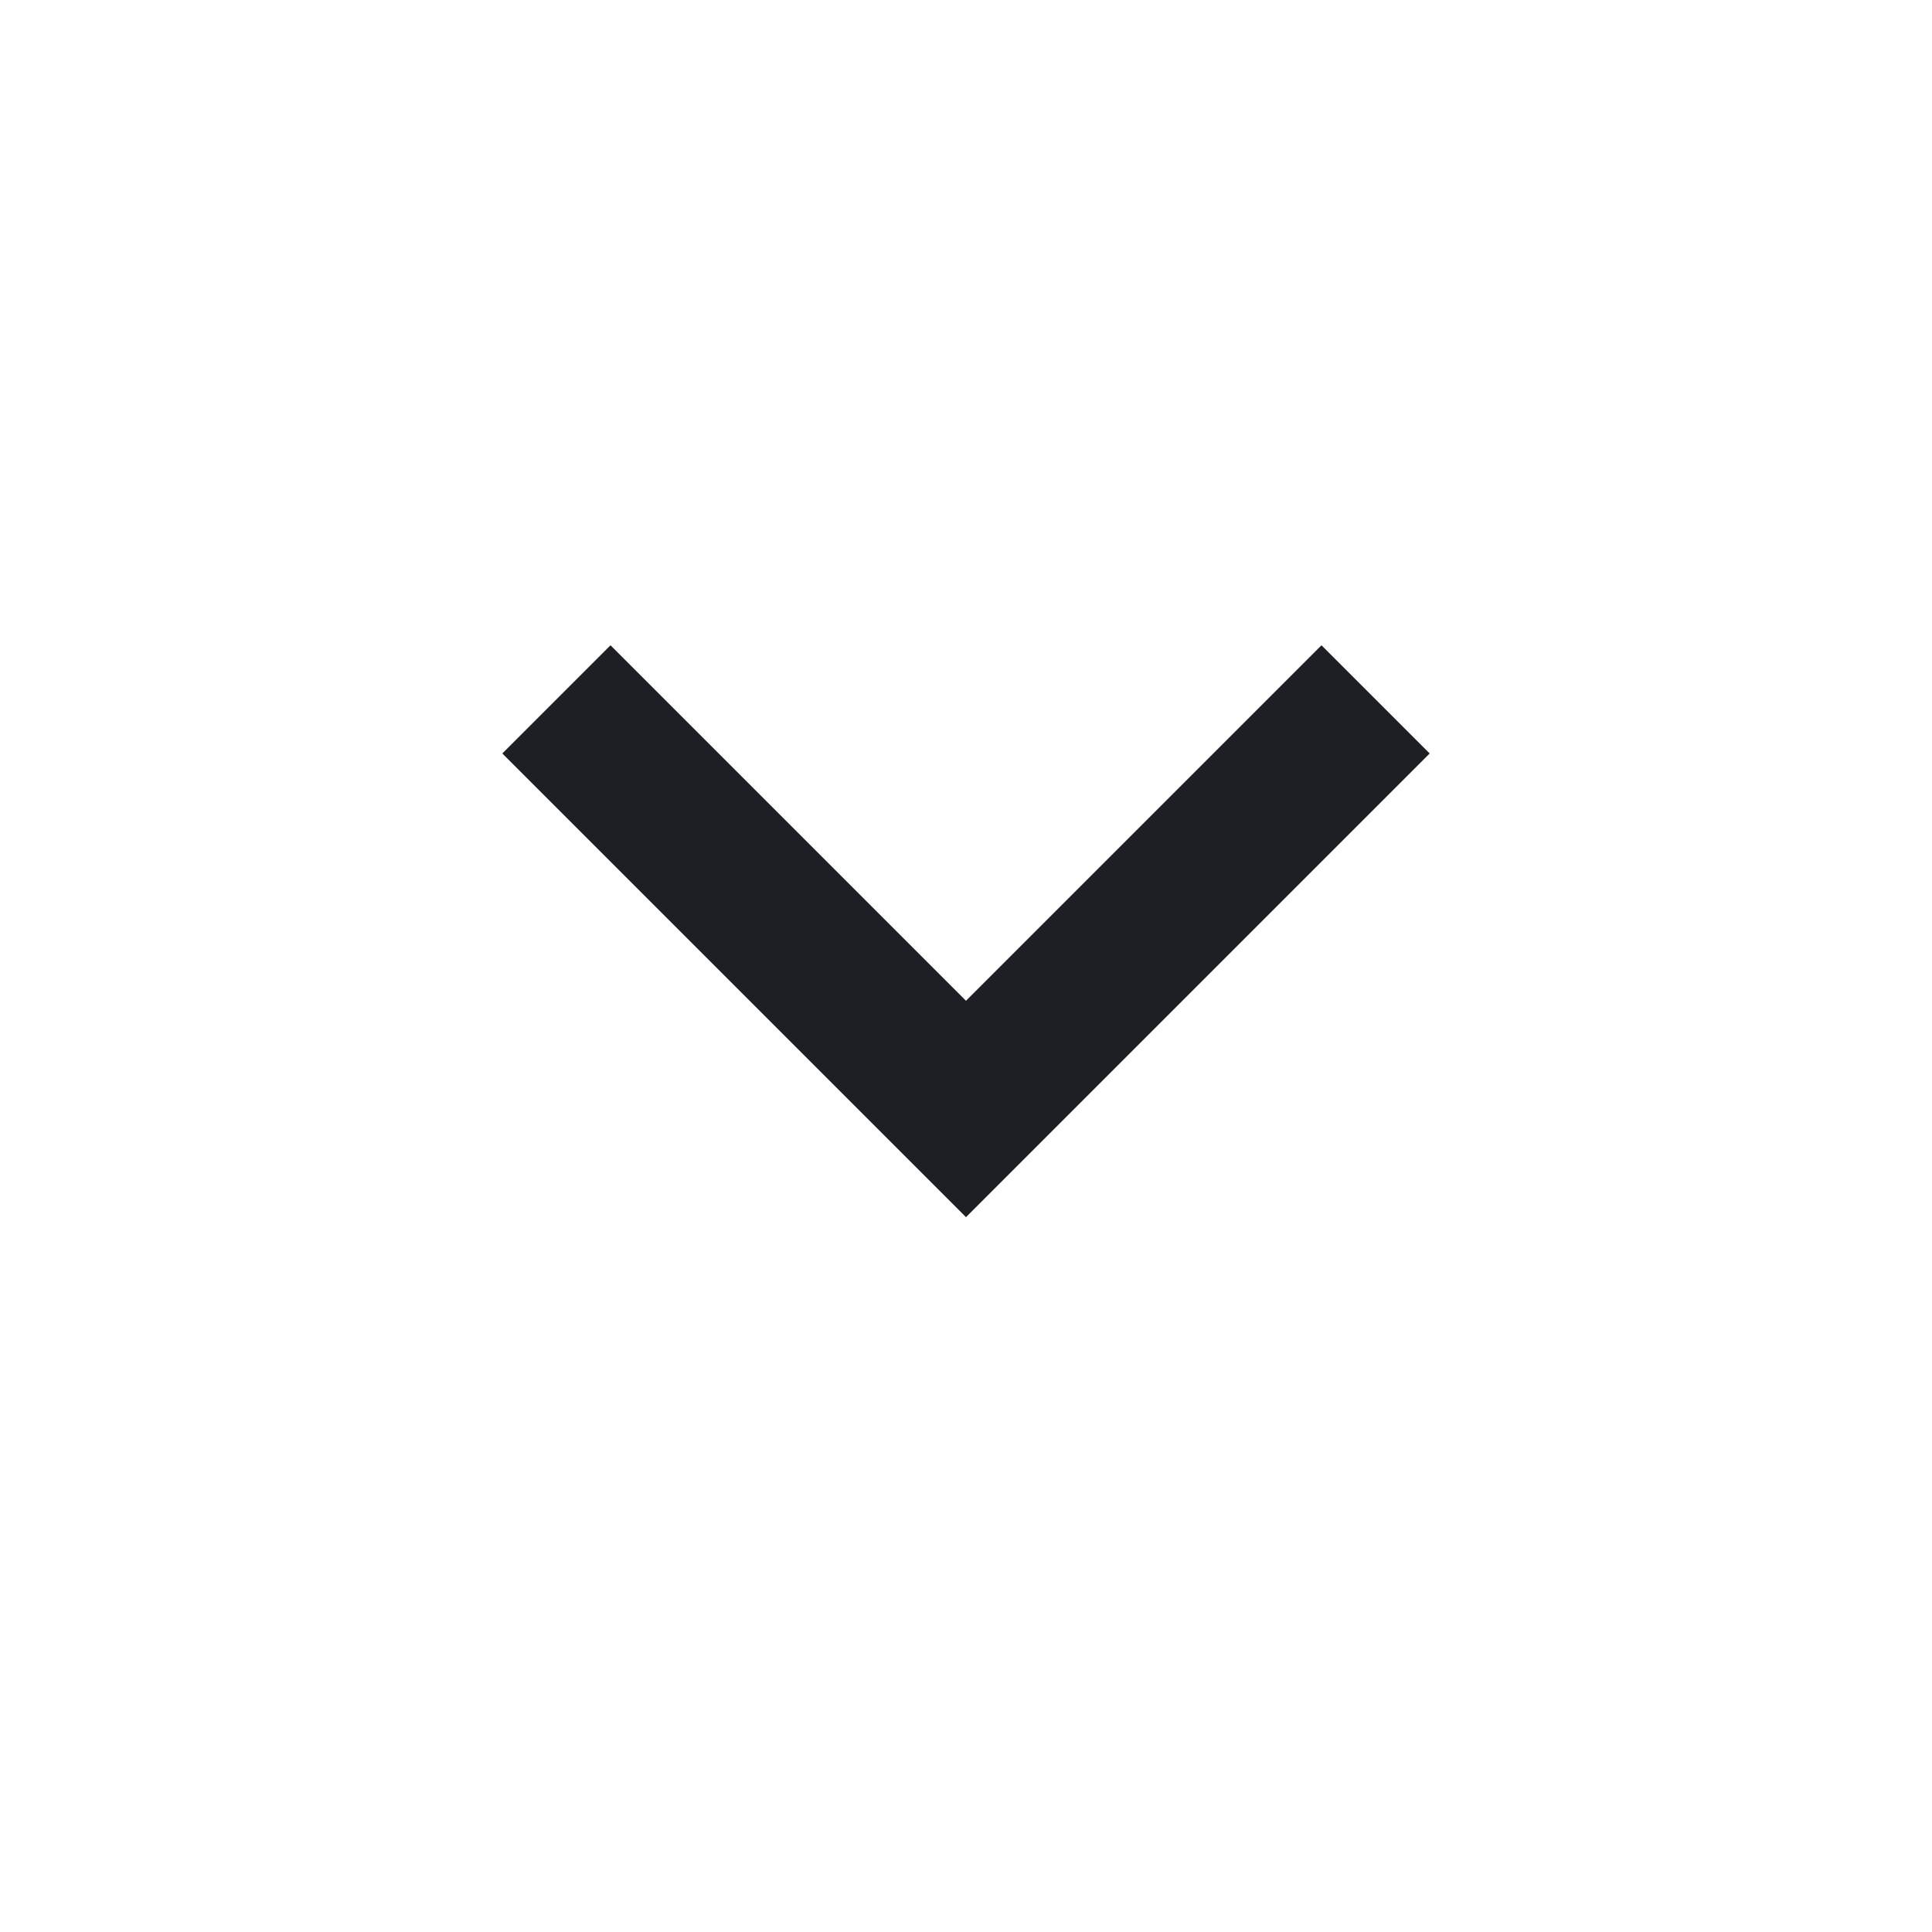 <svg width="25" height="25" viewBox="0 0 25 25" fill="none" xmlns="http://www.w3.org/2000/svg">
<path d="M12.5 12.95L17.1 8.35L18.5 9.75L12.5 15.75L6.5 9.75L7.9 8.35L12.5 12.95Z" fill="#1E1F24"/>
</svg>
